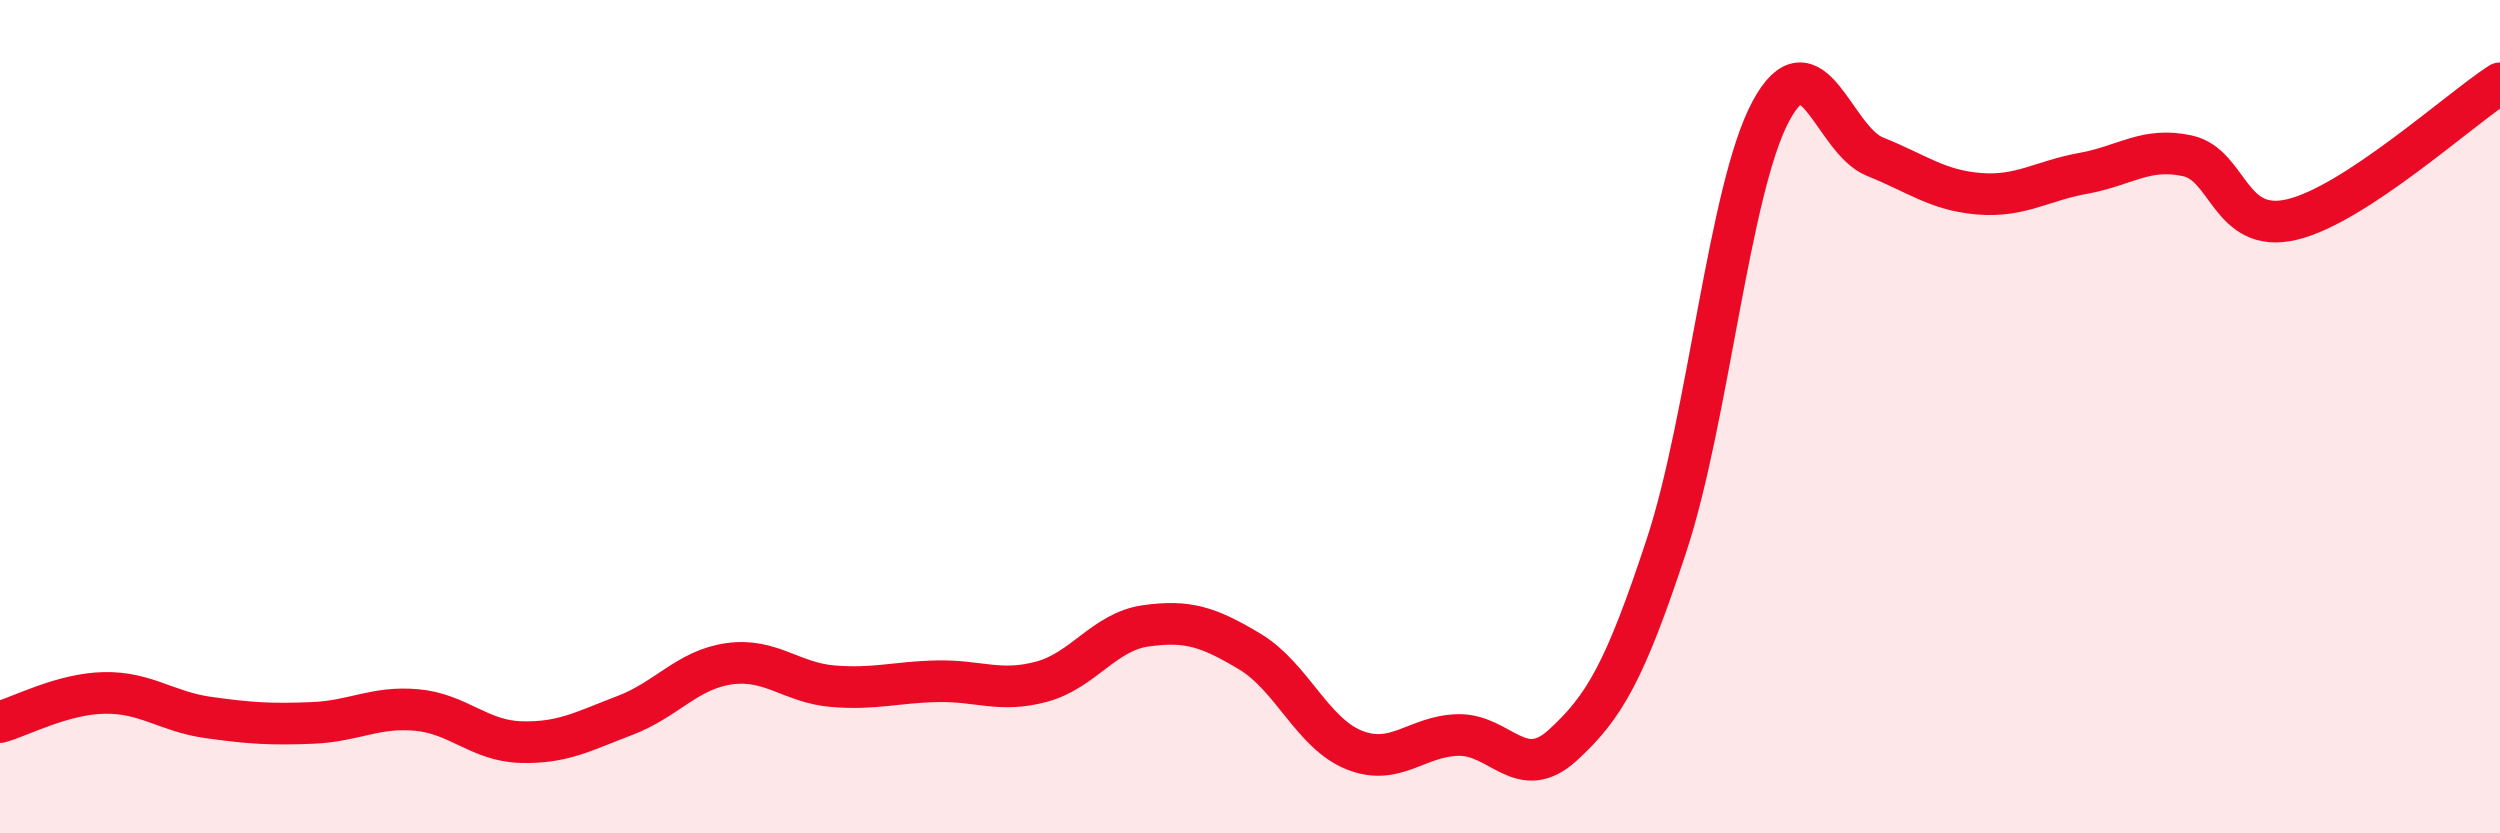
    <svg width="60" height="20" viewBox="0 0 60 20" xmlns="http://www.w3.org/2000/svg">
      <path
        d="M 0,17.33 C 0.5,17.19 1.5,16.65 2.5,16.63 C 3.5,16.61 4,17.08 5,17.22 C 6,17.36 6.5,17.39 7.5,17.35 C 8.5,17.31 9,16.95 10,17.04 C 11,17.13 11.5,17.78 12.5,17.81 C 13.5,17.84 14,17.55 15,17.17 C 16,16.79 16.5,16.07 17.5,15.93 C 18.5,15.79 19,16.39 20,16.47 C 21,16.55 21.5,16.37 22.5,16.35 C 23.5,16.33 24,16.63 25,16.36 C 26,16.09 26.5,15.16 27.5,15.02 C 28.5,14.88 29,15.04 30,15.64 C 31,16.24 31.5,17.6 32.5,18 C 33.5,18.4 34,17.66 35,17.64 C 36,17.62 36.5,18.8 37.5,17.89 C 38.5,16.98 39,16.12 40,13.08 C 41,10.04 41.5,4.53 42.5,2.67 C 43.5,0.81 44,3.36 45,3.76 C 46,4.16 46.5,4.57 47.5,4.65 C 48.5,4.73 49,4.34 50,4.16 C 51,3.98 51.5,3.52 52.5,3.74 C 53.5,3.96 53.5,5.62 55,5.27 C 56.5,4.92 59,2.65 60,2L60 20L0 20Z"
        fill="#EB0A25"
        opacity="0.1"
        stroke-linecap="round"
        stroke-linejoin="round"
      />
      <path
        d="M 0,17.33 C 0.5,17.19 1.5,16.65 2.5,16.63 C 3.5,16.61 4,17.08 5,17.22 C 6,17.36 6.5,17.39 7.5,17.35 C 8.5,17.31 9,16.95 10,17.04 C 11,17.13 11.5,17.78 12.5,17.81 C 13.5,17.84 14,17.55 15,17.17 C 16,16.79 16.5,16.07 17.5,15.93 C 18.5,15.79 19,16.39 20,16.47 C 21,16.55 21.5,16.37 22.5,16.35 C 23.5,16.33 24,16.63 25,16.36 C 26,16.09 26.5,15.16 27.5,15.02 C 28.5,14.88 29,15.04 30,15.64 C 31,16.24 31.5,17.6 32.5,18 C 33.5,18.4 34,17.66 35,17.64 C 36,17.62 36.5,18.8 37.5,17.89 C 38.5,16.98 39,16.12 40,13.08 C 41,10.04 41.5,4.53 42.5,2.67 C 43.5,0.81 44,3.36 45,3.76 C 46,4.16 46.5,4.57 47.5,4.65 C 48.5,4.73 49,4.34 50,4.16 C 51,3.98 51.5,3.52 52.5,3.74 C 53.5,3.96 53.5,5.62 55,5.27 C 56.5,4.92 59,2.65 60,2"
        stroke="#EB0A25"
        stroke-width="1"
        fill="none"
        stroke-linecap="round"
        stroke-linejoin="round"
      />
    </svg>
  